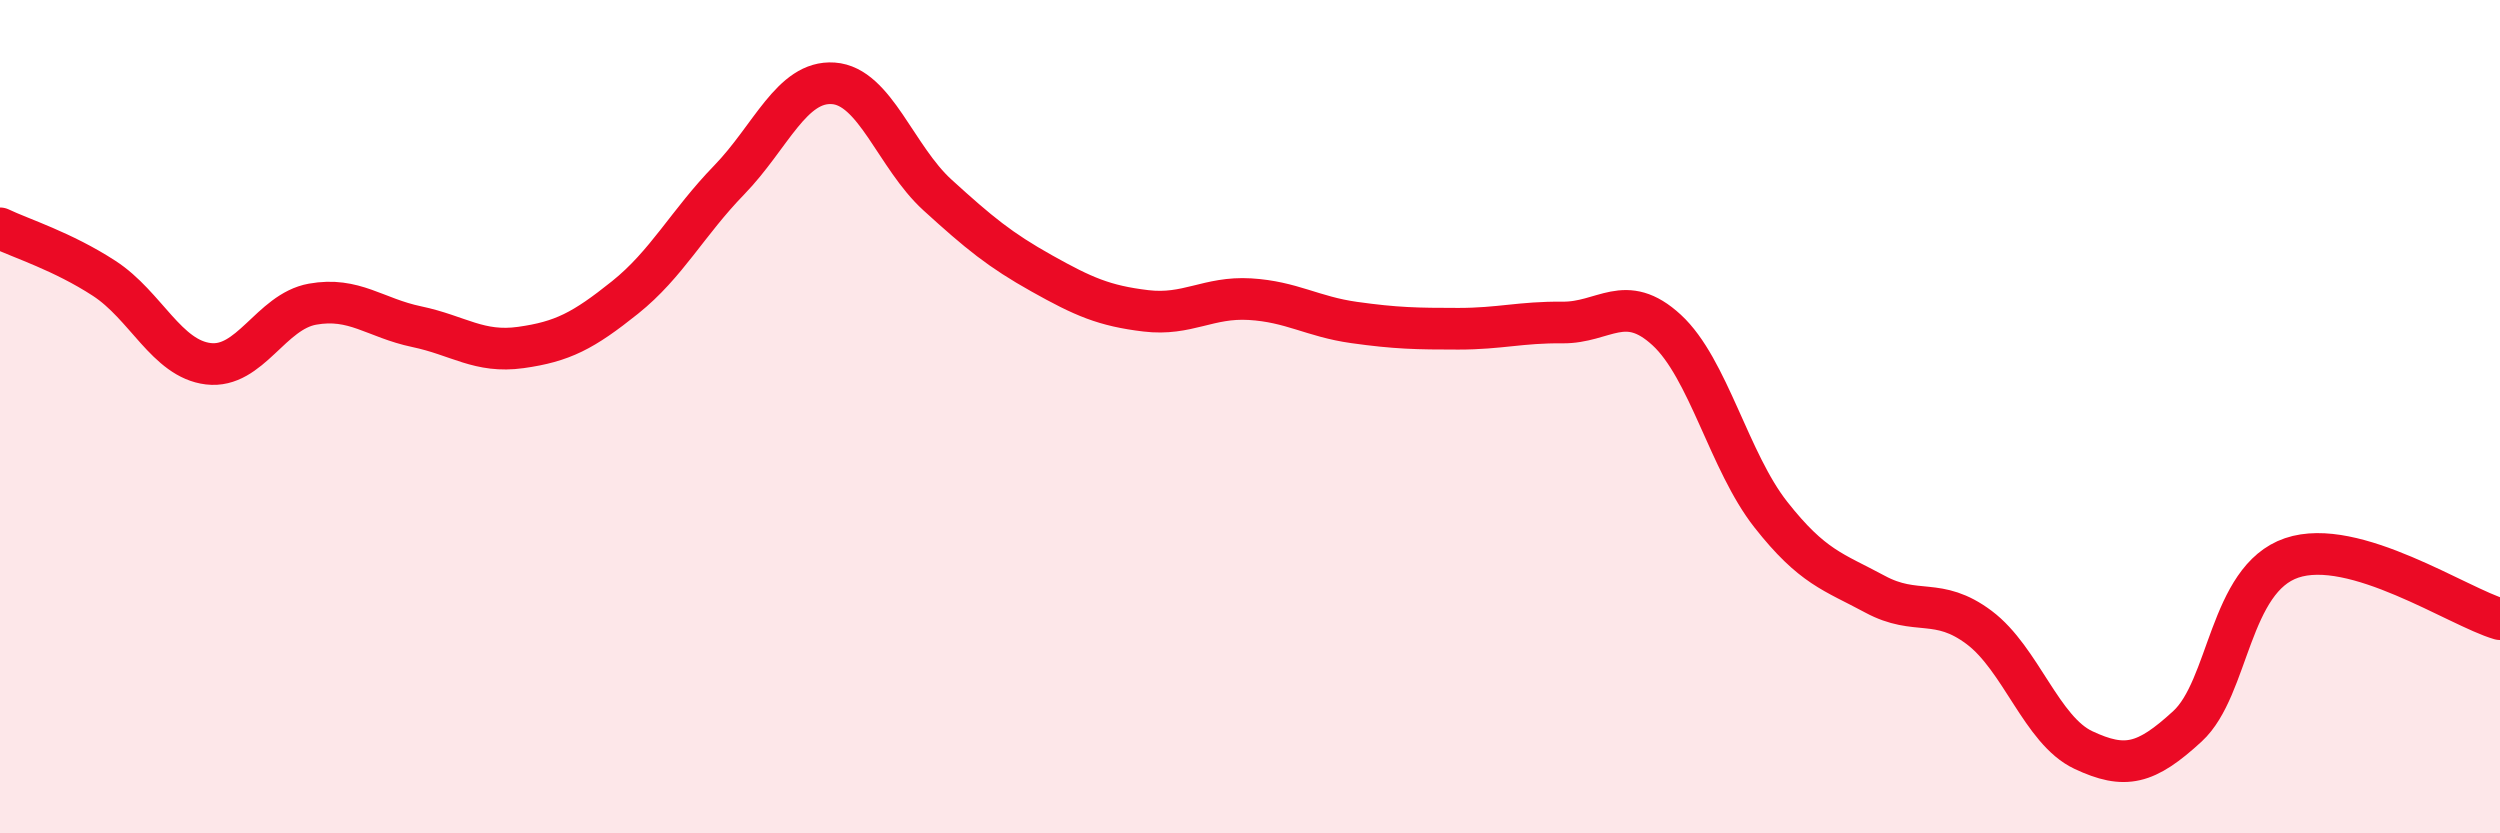 
    <svg width="60" height="20" viewBox="0 0 60 20" xmlns="http://www.w3.org/2000/svg">
      <path
        d="M 0,5.48 C 0.5,5.72 1.5,6.03 2.5,6.68 C 3.5,7.33 4,8.61 5,8.73 C 6,8.85 6.5,7.48 7.5,7.3 C 8.5,7.12 9,7.63 10,7.84 C 11,8.05 11.5,8.48 12.5,8.34 C 13.5,8.2 14,7.94 15,7.14 C 16,6.34 16.5,5.35 17.5,4.32 C 18.5,3.29 19,1.93 20,2 C 21,2.07 21.5,3.77 22.5,4.68 C 23.5,5.59 24,6 25,6.56 C 26,7.12 26.5,7.34 27.5,7.46 C 28.5,7.58 29,7.12 30,7.18 C 31,7.24 31.5,7.6 32.5,7.74 C 33.5,7.88 34,7.89 35,7.89 C 36,7.89 36.5,7.73 37.5,7.74 C 38.5,7.75 39,7 40,7.92 C 41,8.84 41.5,11.08 42.5,12.35 C 43.5,13.62 44,13.72 45,14.26 C 46,14.8 46.5,14.31 47.5,15.06 C 48.5,15.81 49,17.53 50,18 C 51,18.47 51.5,18.35 52.5,17.43 C 53.5,16.51 53.5,13.9 55,13.39 C 56.5,12.88 59,14.57 60,14.86L60 20L0 20Z"
        fill="#EB0A25"
        opacity="0.1"
        stroke-linecap="round"
        stroke-linejoin="round"
      />
      <path
        d="M 0,5.48 C 0.5,5.72 1.5,6.03 2.5,6.68 C 3.5,7.33 4,8.61 5,8.73 C 6,8.85 6.5,7.48 7.5,7.3 C 8.5,7.12 9,7.63 10,7.84 C 11,8.05 11.5,8.48 12.5,8.34 C 13.5,8.2 14,7.94 15,7.14 C 16,6.34 16.5,5.35 17.5,4.32 C 18.5,3.29 19,1.93 20,2 C 21,2.07 21.5,3.77 22.5,4.68 C 23.5,5.59 24,6 25,6.56 C 26,7.12 26.5,7.34 27.5,7.46 C 28.5,7.58 29,7.12 30,7.18 C 31,7.24 31.5,7.6 32.5,7.74 C 33.5,7.88 34,7.89 35,7.89 C 36,7.89 36.5,7.73 37.5,7.74 C 38.5,7.75 39,7 40,7.92 C 41,8.84 41.5,11.08 42.5,12.35 C 43.5,13.62 44,13.72 45,14.26 C 46,14.8 46.5,14.31 47.5,15.06 C 48.5,15.81 49,17.53 50,18 C 51,18.47 51.5,18.35 52.5,17.43 C 53.5,16.51 53.5,13.9 55,13.39 C 56.5,12.88 59,14.57 60,14.86"
        stroke="#EB0A25"
        stroke-width="1"
        fill="none"
        stroke-linecap="round"
        stroke-linejoin="round"
      />
    </svg>
  